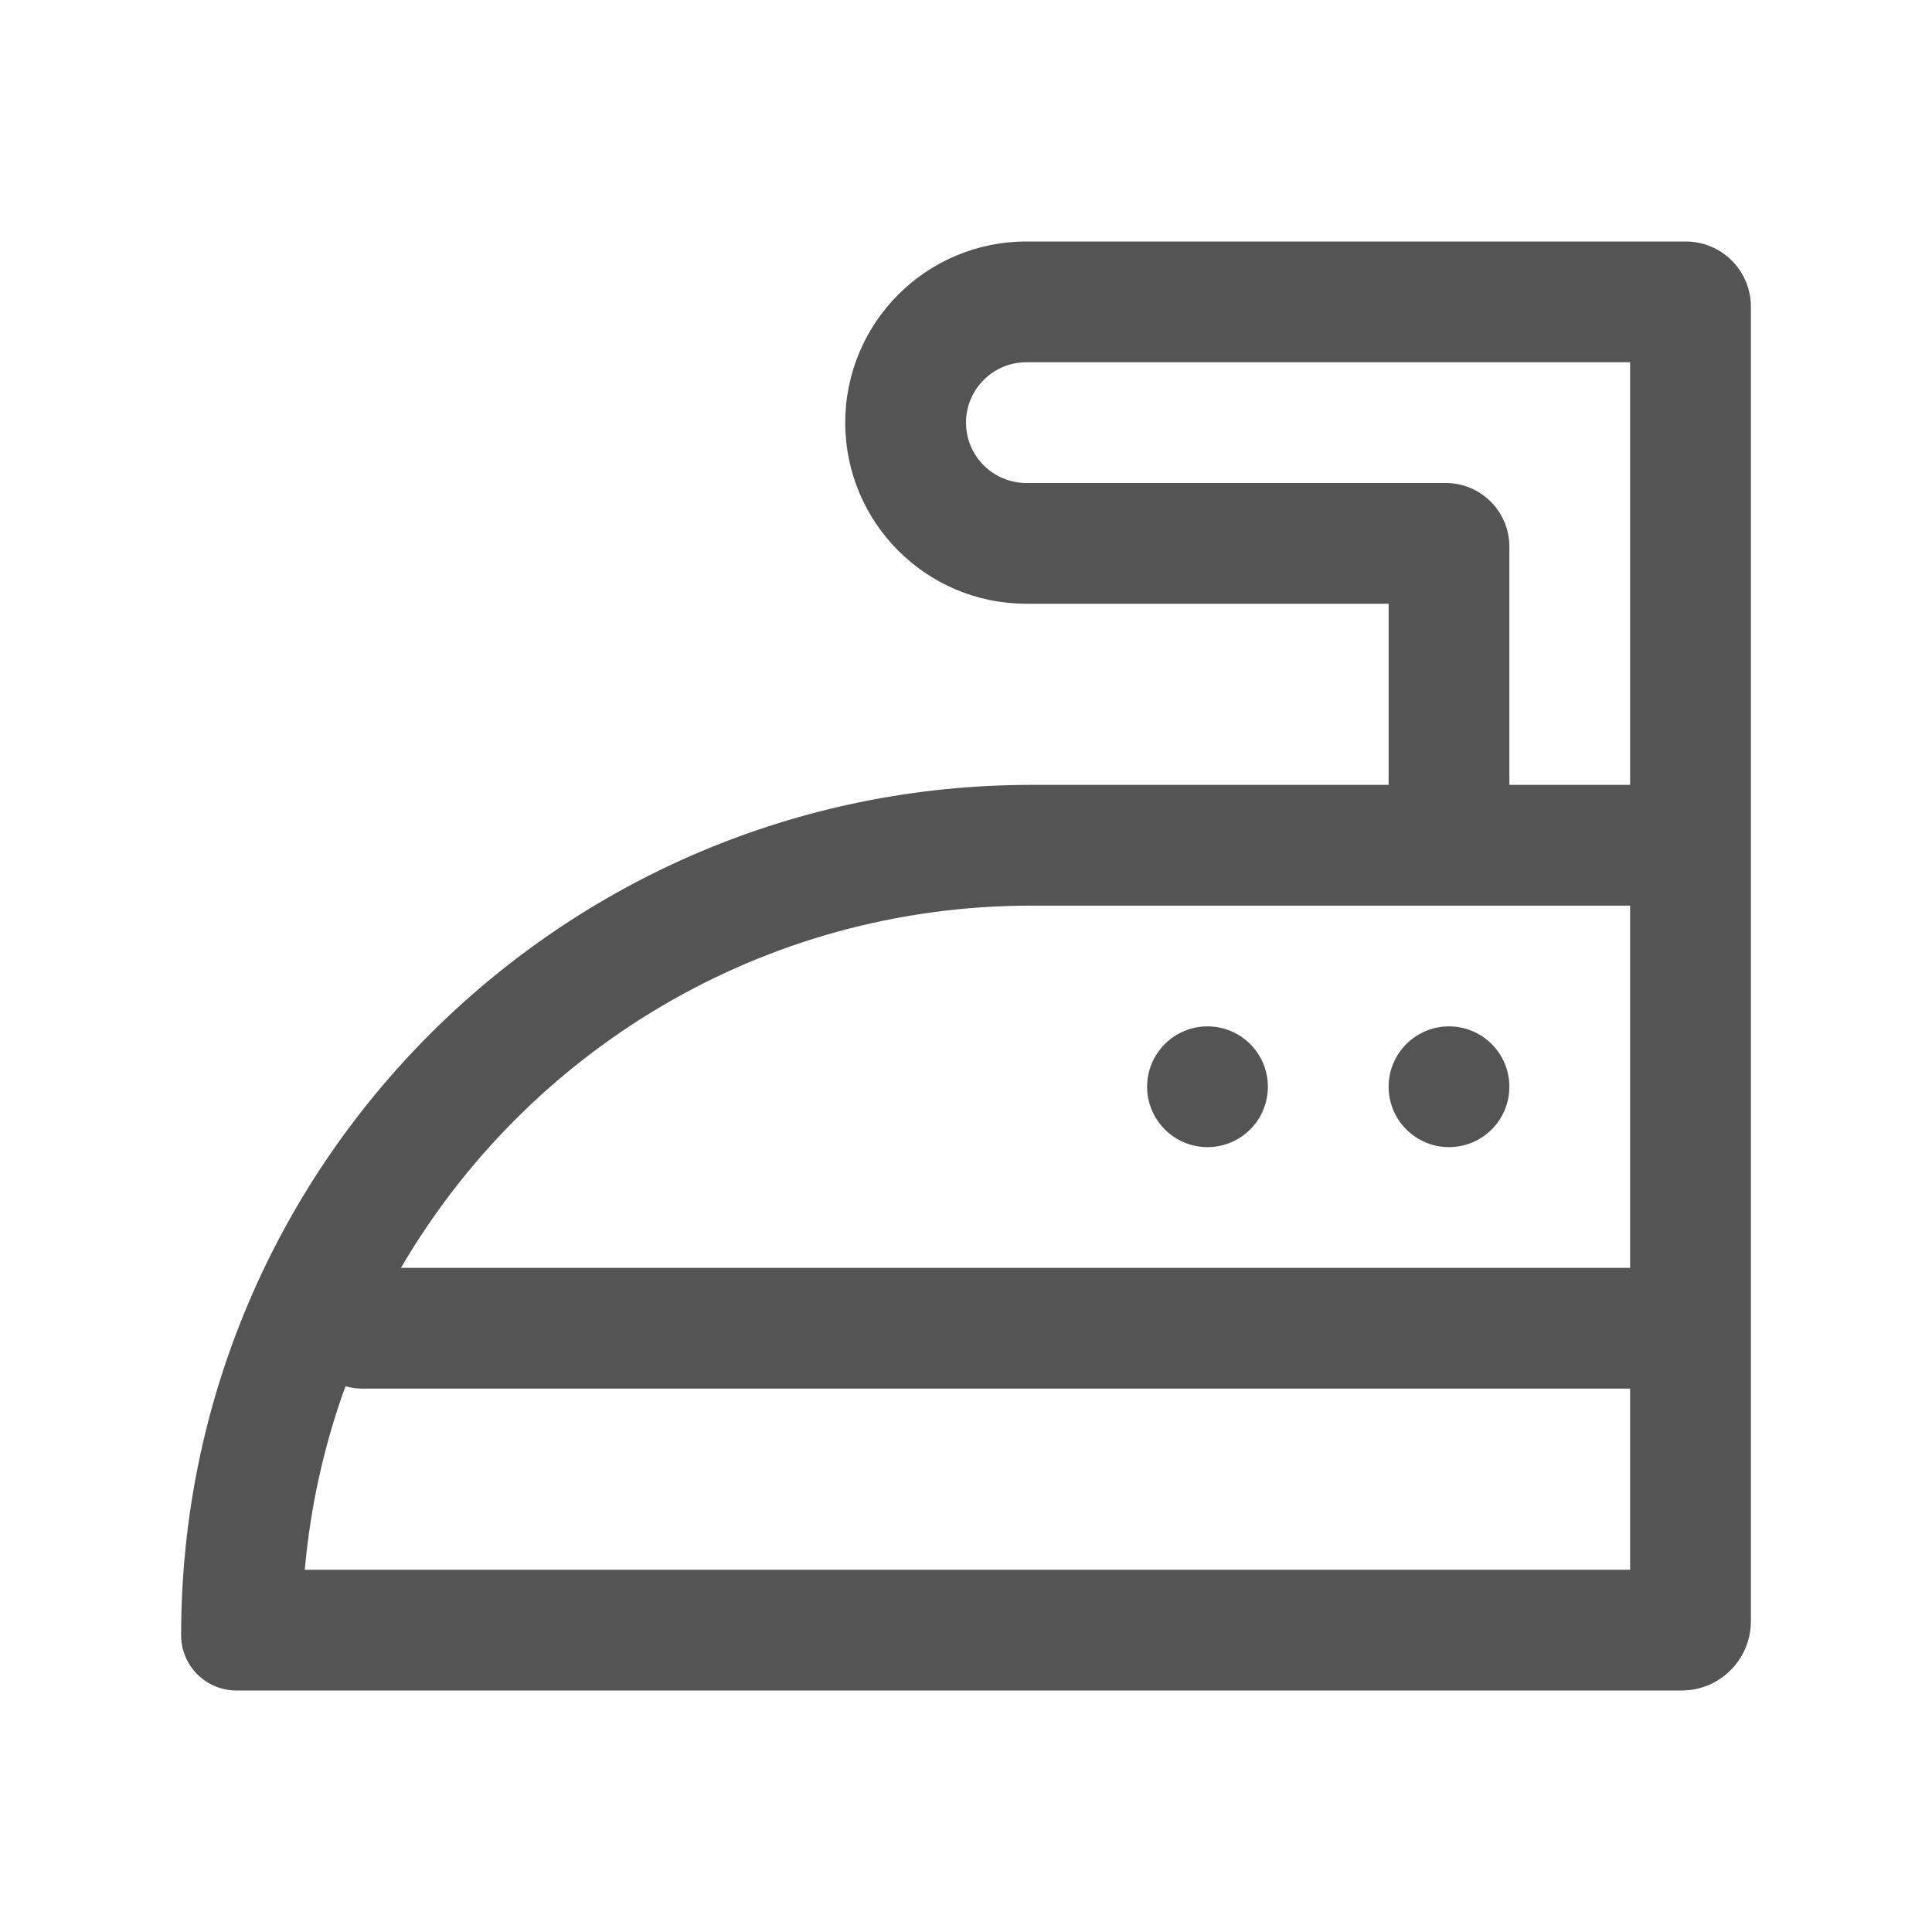 <svg xmlns="http://www.w3.org/2000/svg" width="32" height="32" viewBox="0 0 32 32" fill="none"><path fill-rule="evenodd" clip-rule="evenodd" d="M14 7C14 5.343 15.343 4 17 4H27.921C28.517 4 29 4.483 29 5.079V26.853C29 27.486 28.486 28 27.853 28H3.916C3.41 28 3 27.59 3 27.084C3 19.305 9.305 13 17.084 13H23V10H17C15.343 10 14 8.657 14 7ZM27 6V13H25V9.055C25 8.472 24.528 8 23.945 8H17C16.448 8 16 7.552 16 7C16 6.448 16.448 6 17 6H27ZM6.641 21C8.736 17.411 12.628 15 17.084 15H27V21L6.641 21ZM5.722 22.961C5.372 23.923 5.142 24.942 5.048 26H27V23H6C5.903 23 5.81 22.986 5.722 22.961ZM23 18C23 17.448 23.448 17 24 17C24.552 17 25 17.448 25 18C25 18.552 24.552 19 24 19C23.448 19 23 18.552 23 18ZM20 17C19.448 17 19 17.448 19 18C19 18.552 19.448 19 20 19C20.552 19 21 18.552 21 18C21 17.448 20.552 17 20 17Z" fill="#545454"></path></svg>